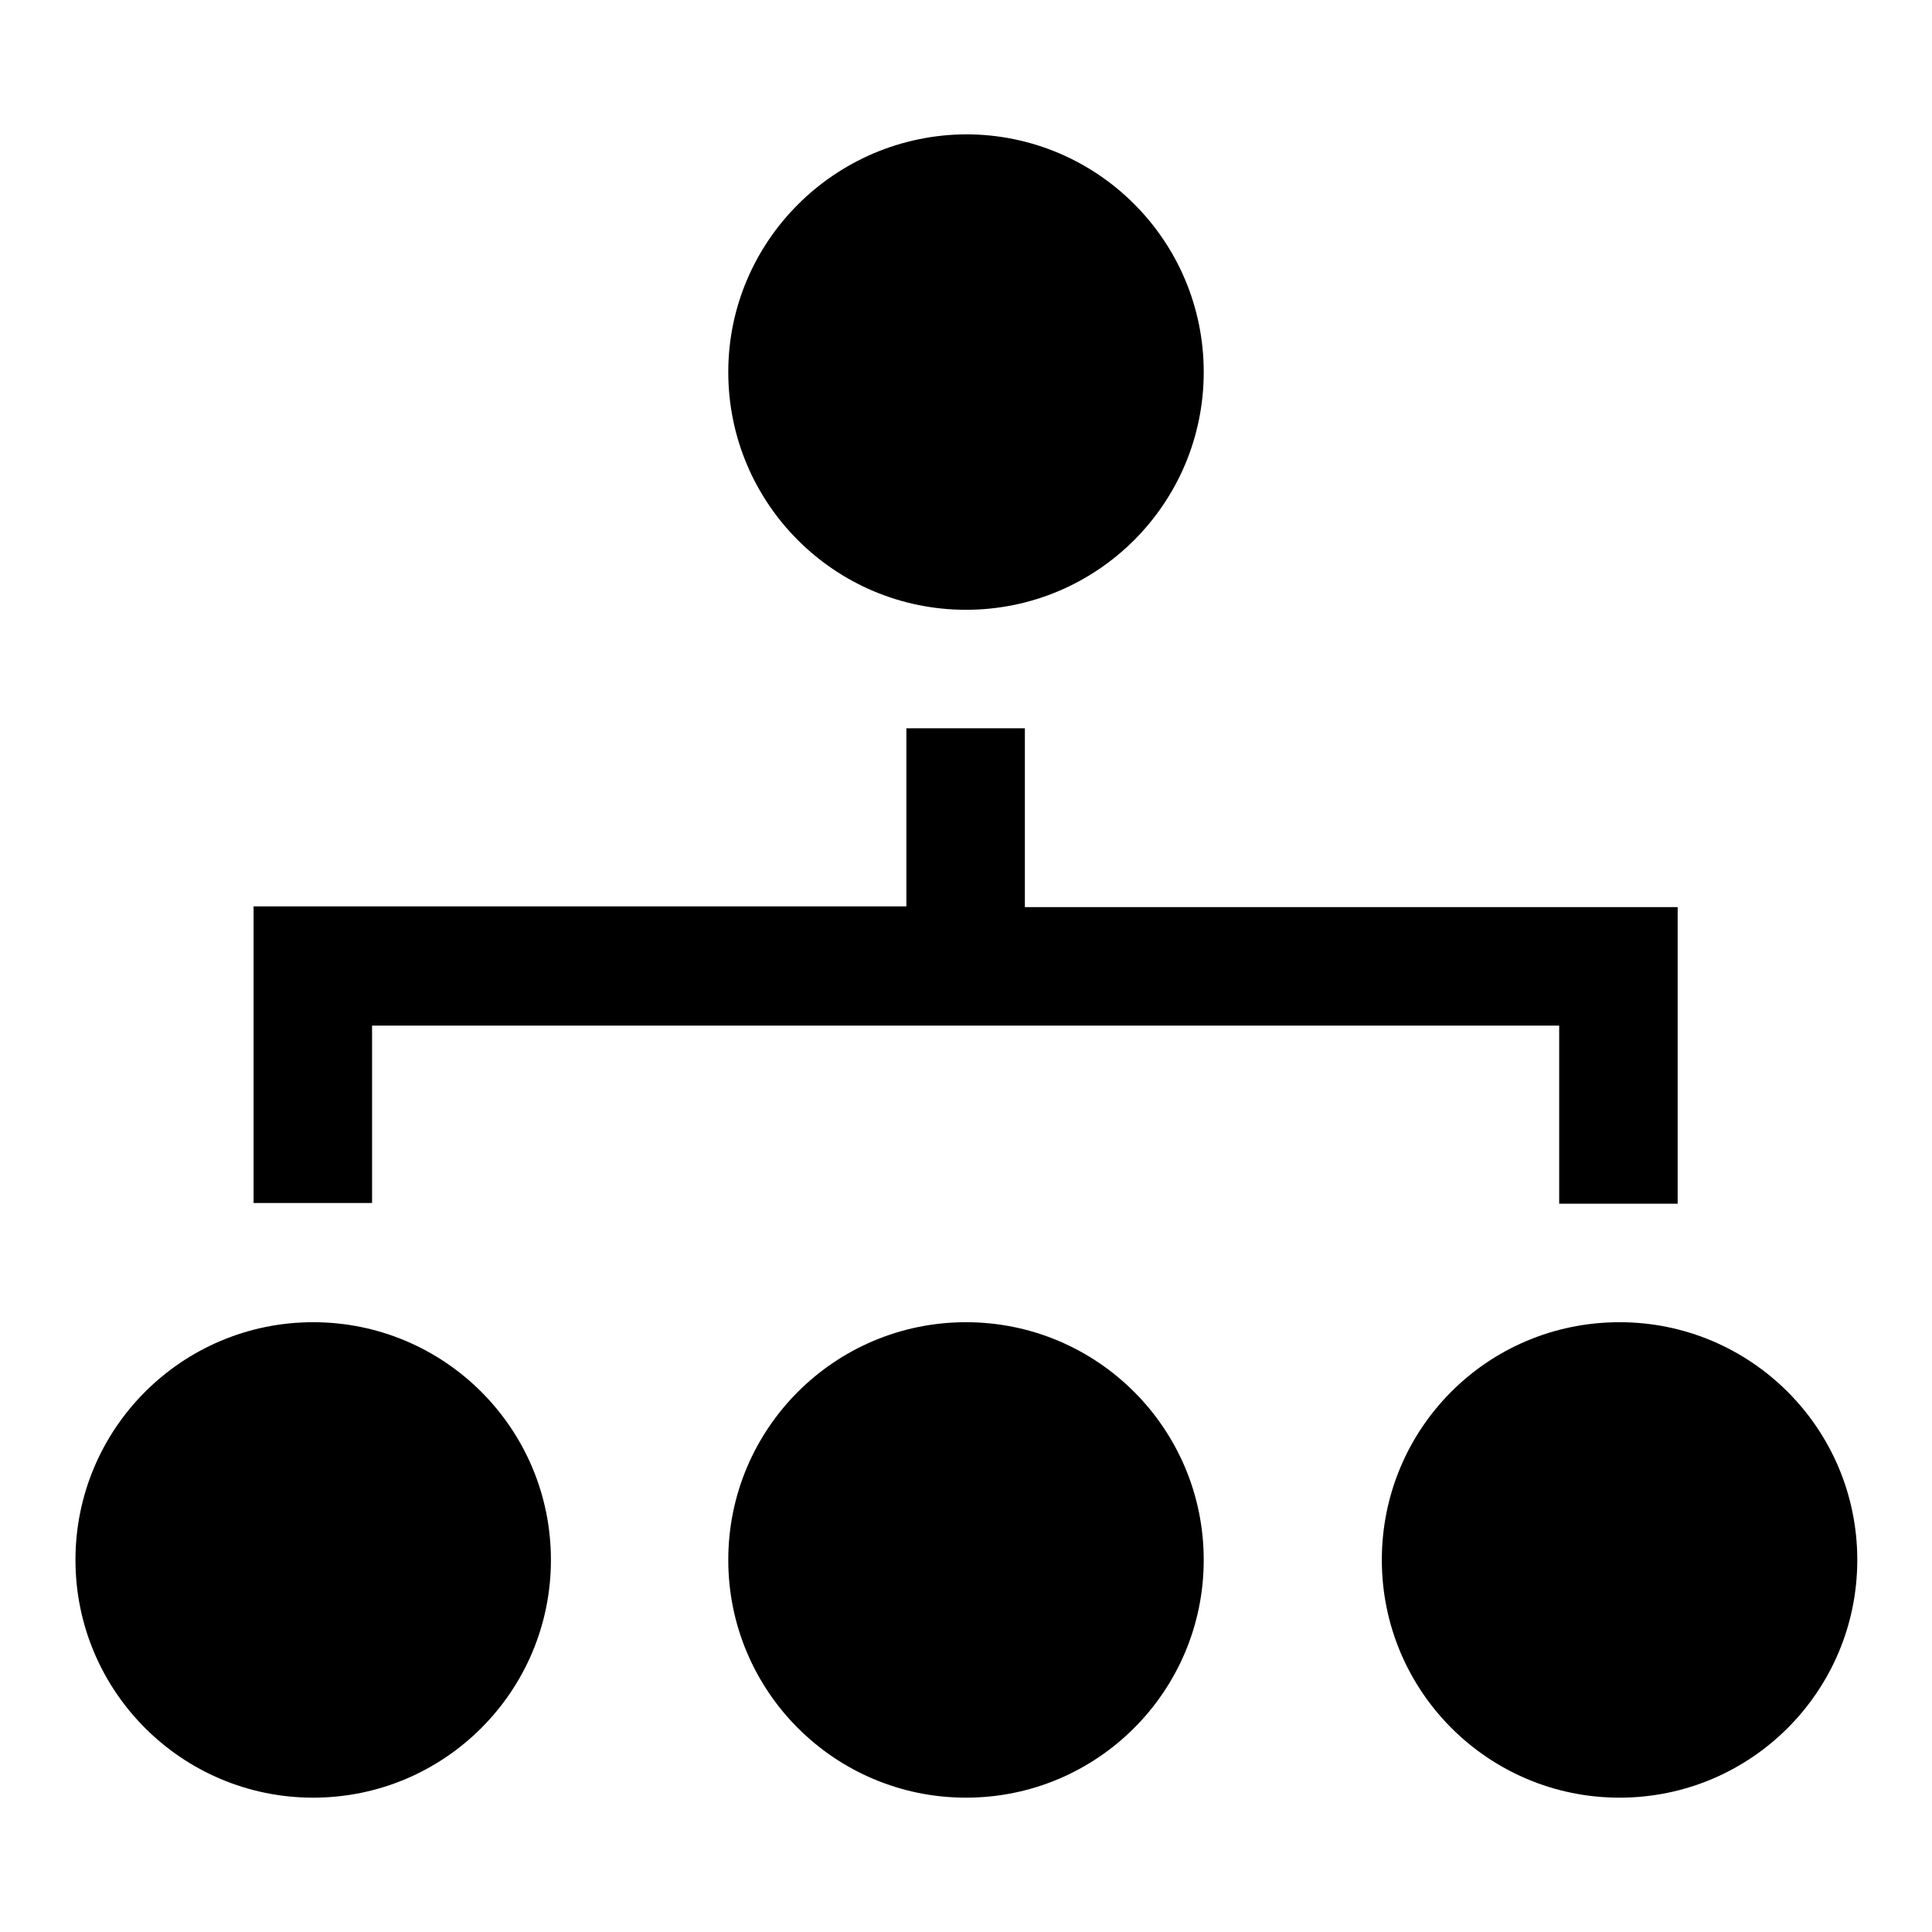 <?xml version="1.0" encoding="utf-8"?>
<!-- Svg Vector Icons : http://www.onlinewebfonts.com/icon -->
<!DOCTYPE svg PUBLIC "-//W3C//DTD SVG 1.1//EN" "http://www.w3.org/Graphics/SVG/1.1/DTD/svg11.dtd">
<svg version="1.1" xmlns="http://www.w3.org/2000/svg" xmlns:xlink="http://www.w3.org/1999/xlink" x="0px" y="0px" viewBox="0 0 256 256" enable-background="new 0 0 256 256" xml:space="preserve">
<g><g><path fill="#000000" d="M96.5,49.3c0,17.4,14.1,31.5,31.5,31.5s31.5-14.1,31.5-31.5c0-17.4-14.1-31.5-31.5-31.5C110.6,17.9,96.5,32,96.5,49.3L96.5,49.3L96.5,49.3z M49.3,135.9h157.3v23.6h15.7v-39.3h-86.5V96.5h-15.7v23.6H33.6v39.3h15.7V135.9L49.3,135.9z M10,206.7c0,17.4,14.1,31.5,31.5,31.5c17.4,0,31.5-14.1,31.5-31.5l0,0c0-17.4-14.1-31.5-31.5-31.5C24.1,175.2,10,189.3,10,206.7L10,206.7L10,206.7L10,206.7z M183.1,206.7c0,17.4,14.1,31.5,31.5,31.5c17.4,0,31.5-14.1,31.5-31.5c0-17.4-14.1-31.5-31.5-31.5C197.1,175.2,183.1,189.3,183.1,206.7L183.1,206.7L183.1,206.7z M96.5,206.7c0,17.4,14.1,31.5,31.5,31.5s31.5-14.1,31.5-31.5c0-17.4-14.1-31.5-31.5-31.5S96.5,189.3,96.5,206.7L96.5,206.7L96.5,206.7z"/></g></g>
</svg>
